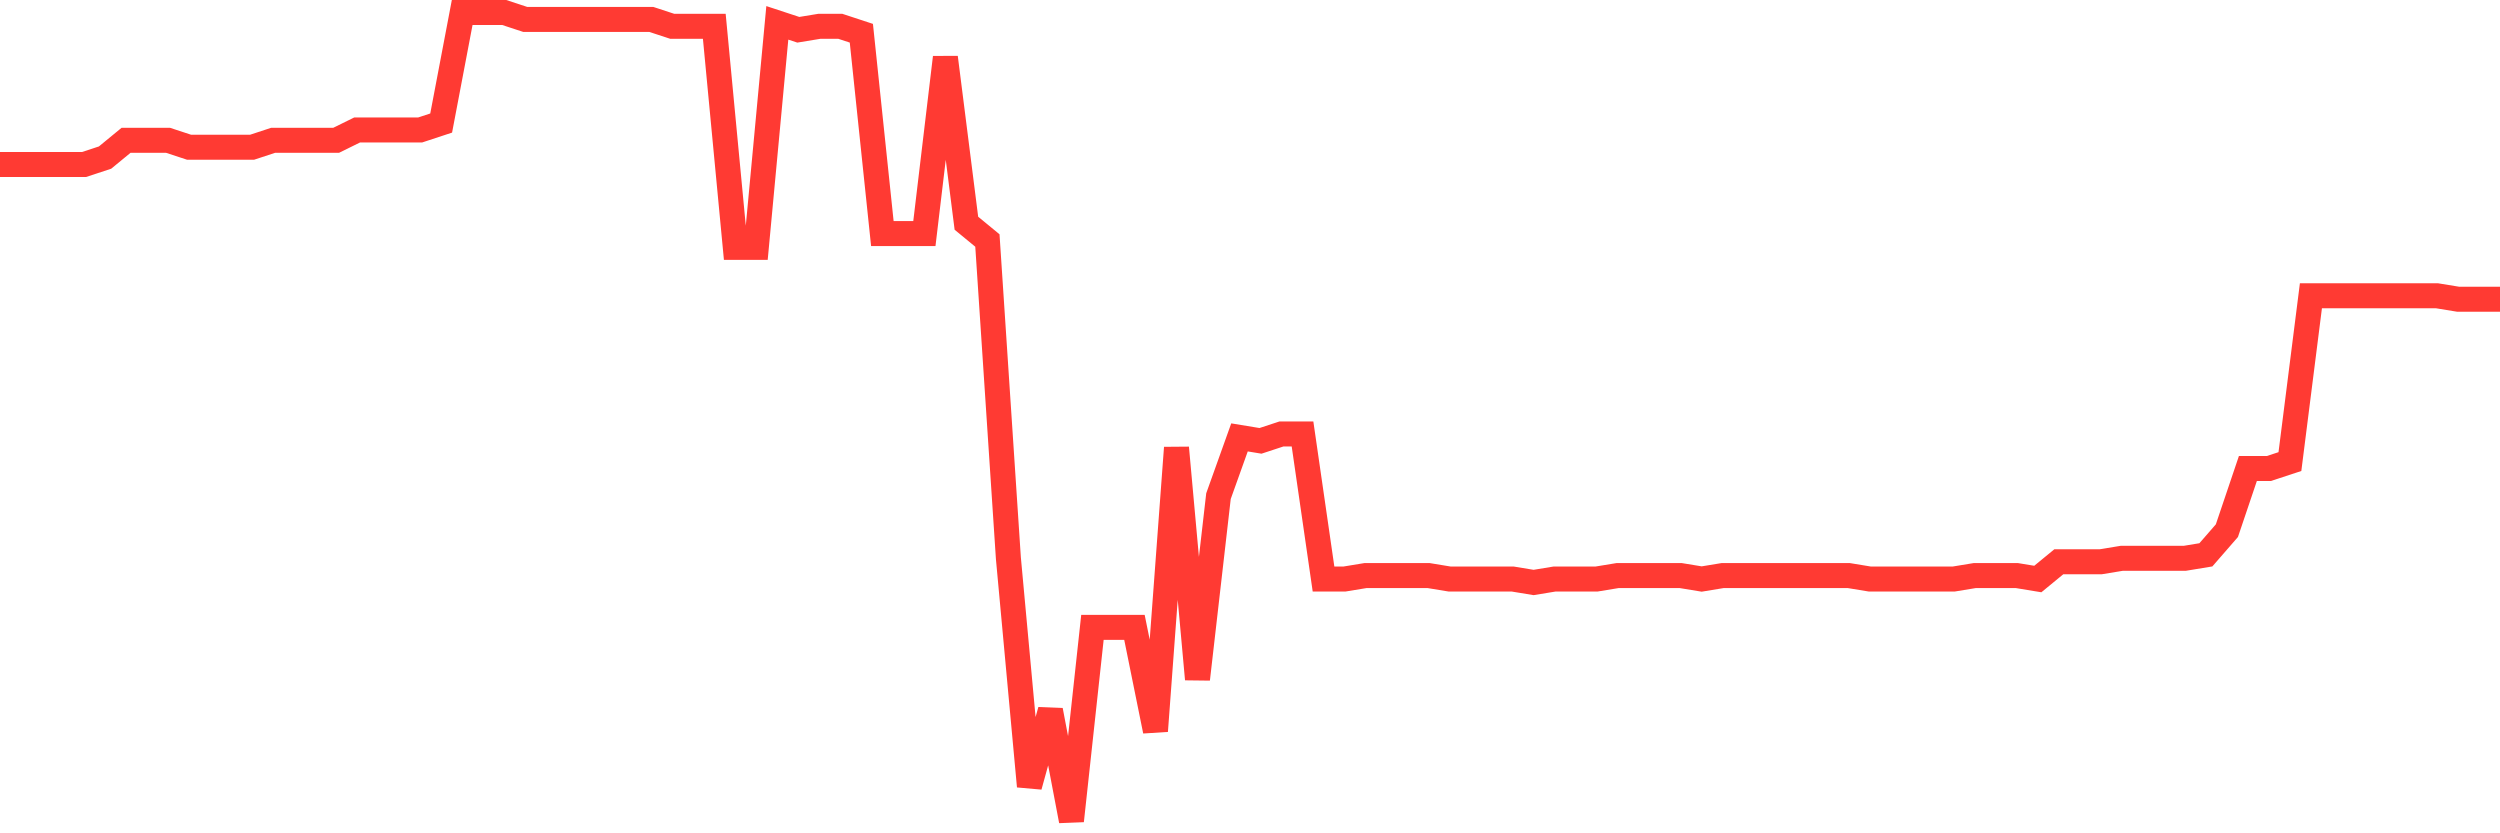 <svg
  xmlns="http://www.w3.org/2000/svg"
  xmlns:xlink="http://www.w3.org/1999/xlink"
  width="120"
  height="40"
  viewBox="0 0 120 40"
  preserveAspectRatio="none"
>
  <polyline
    points="0,7.896 1.008,7.896 2.017,7.896 3.025,7.896 4.034,7.896 5.042,7.564 6.05,6.735 7.059,6.735 8.067,6.735 9.076,7.067 10.084,7.067 11.092,7.067 12.101,7.067 13.109,6.735 14.118,6.735 15.126,6.735 16.134,6.735 17.143,6.238 18.151,6.238 19.16,6.238 20.168,6.238 21.176,5.906 22.185,0.6 23.193,0.6 24.202,0.6 25.21,0.932 26.218,0.932 27.227,0.932 28.235,0.932 29.244,0.932 30.252,0.932 31.261,0.932 32.269,1.263 33.277,1.263 34.286,1.263 35.294,11.875 36.303,11.875 37.311,1.097 38.319,1.429 39.328,1.263 40.336,1.263 41.345,1.595 42.353,11.212 43.361,11.212 44.37,11.212 45.378,2.756 46.387,10.715 47.395,11.544 48.403,26.798 49.412,37.742 50.42,34.094 51.429,39.4 52.437,30.115 53.445,30.115 54.454,30.115 55.462,35.089 56.471,21.492 57.479,32.602 58.487,23.814 59.496,20.995 60.504,21.161 61.513,20.829 62.521,20.829 63.529,27.793 64.538,27.793 65.546,27.627 66.555,27.627 67.563,27.627 68.571,27.627 69.58,27.793 70.588,27.793 71.597,27.793 72.605,27.793 73.613,27.959 74.622,27.793 75.63,27.793 76.639,27.793 77.647,27.627 78.655,27.627 79.664,27.627 80.672,27.627 81.681,27.793 82.689,27.627 83.697,27.627 84.706,27.627 85.714,27.627 86.723,27.627 87.731,27.627 88.739,27.627 89.748,27.793 90.756,27.793 91.765,27.793 92.773,27.793 93.782,27.793 94.79,27.627 95.798,27.627 96.807,27.627 97.815,27.793 98.824,26.964 99.832,26.964 100.84,26.964 101.849,26.798 102.857,26.798 103.866,26.798 104.874,26.798 105.882,26.632 106.891,25.472 107.899,22.487 108.908,22.487 109.916,22.156 110.924,14.197 111.933,14.197 112.941,14.197 113.95,14.197 114.958,14.197 115.966,14.197 116.975,14.197 117.983,14.362 118.992,14.362 120,14.362"
    fill="none"
    stroke="#ff3a33"
    stroke-width="1.2"
  >
  </polyline>
</svg>